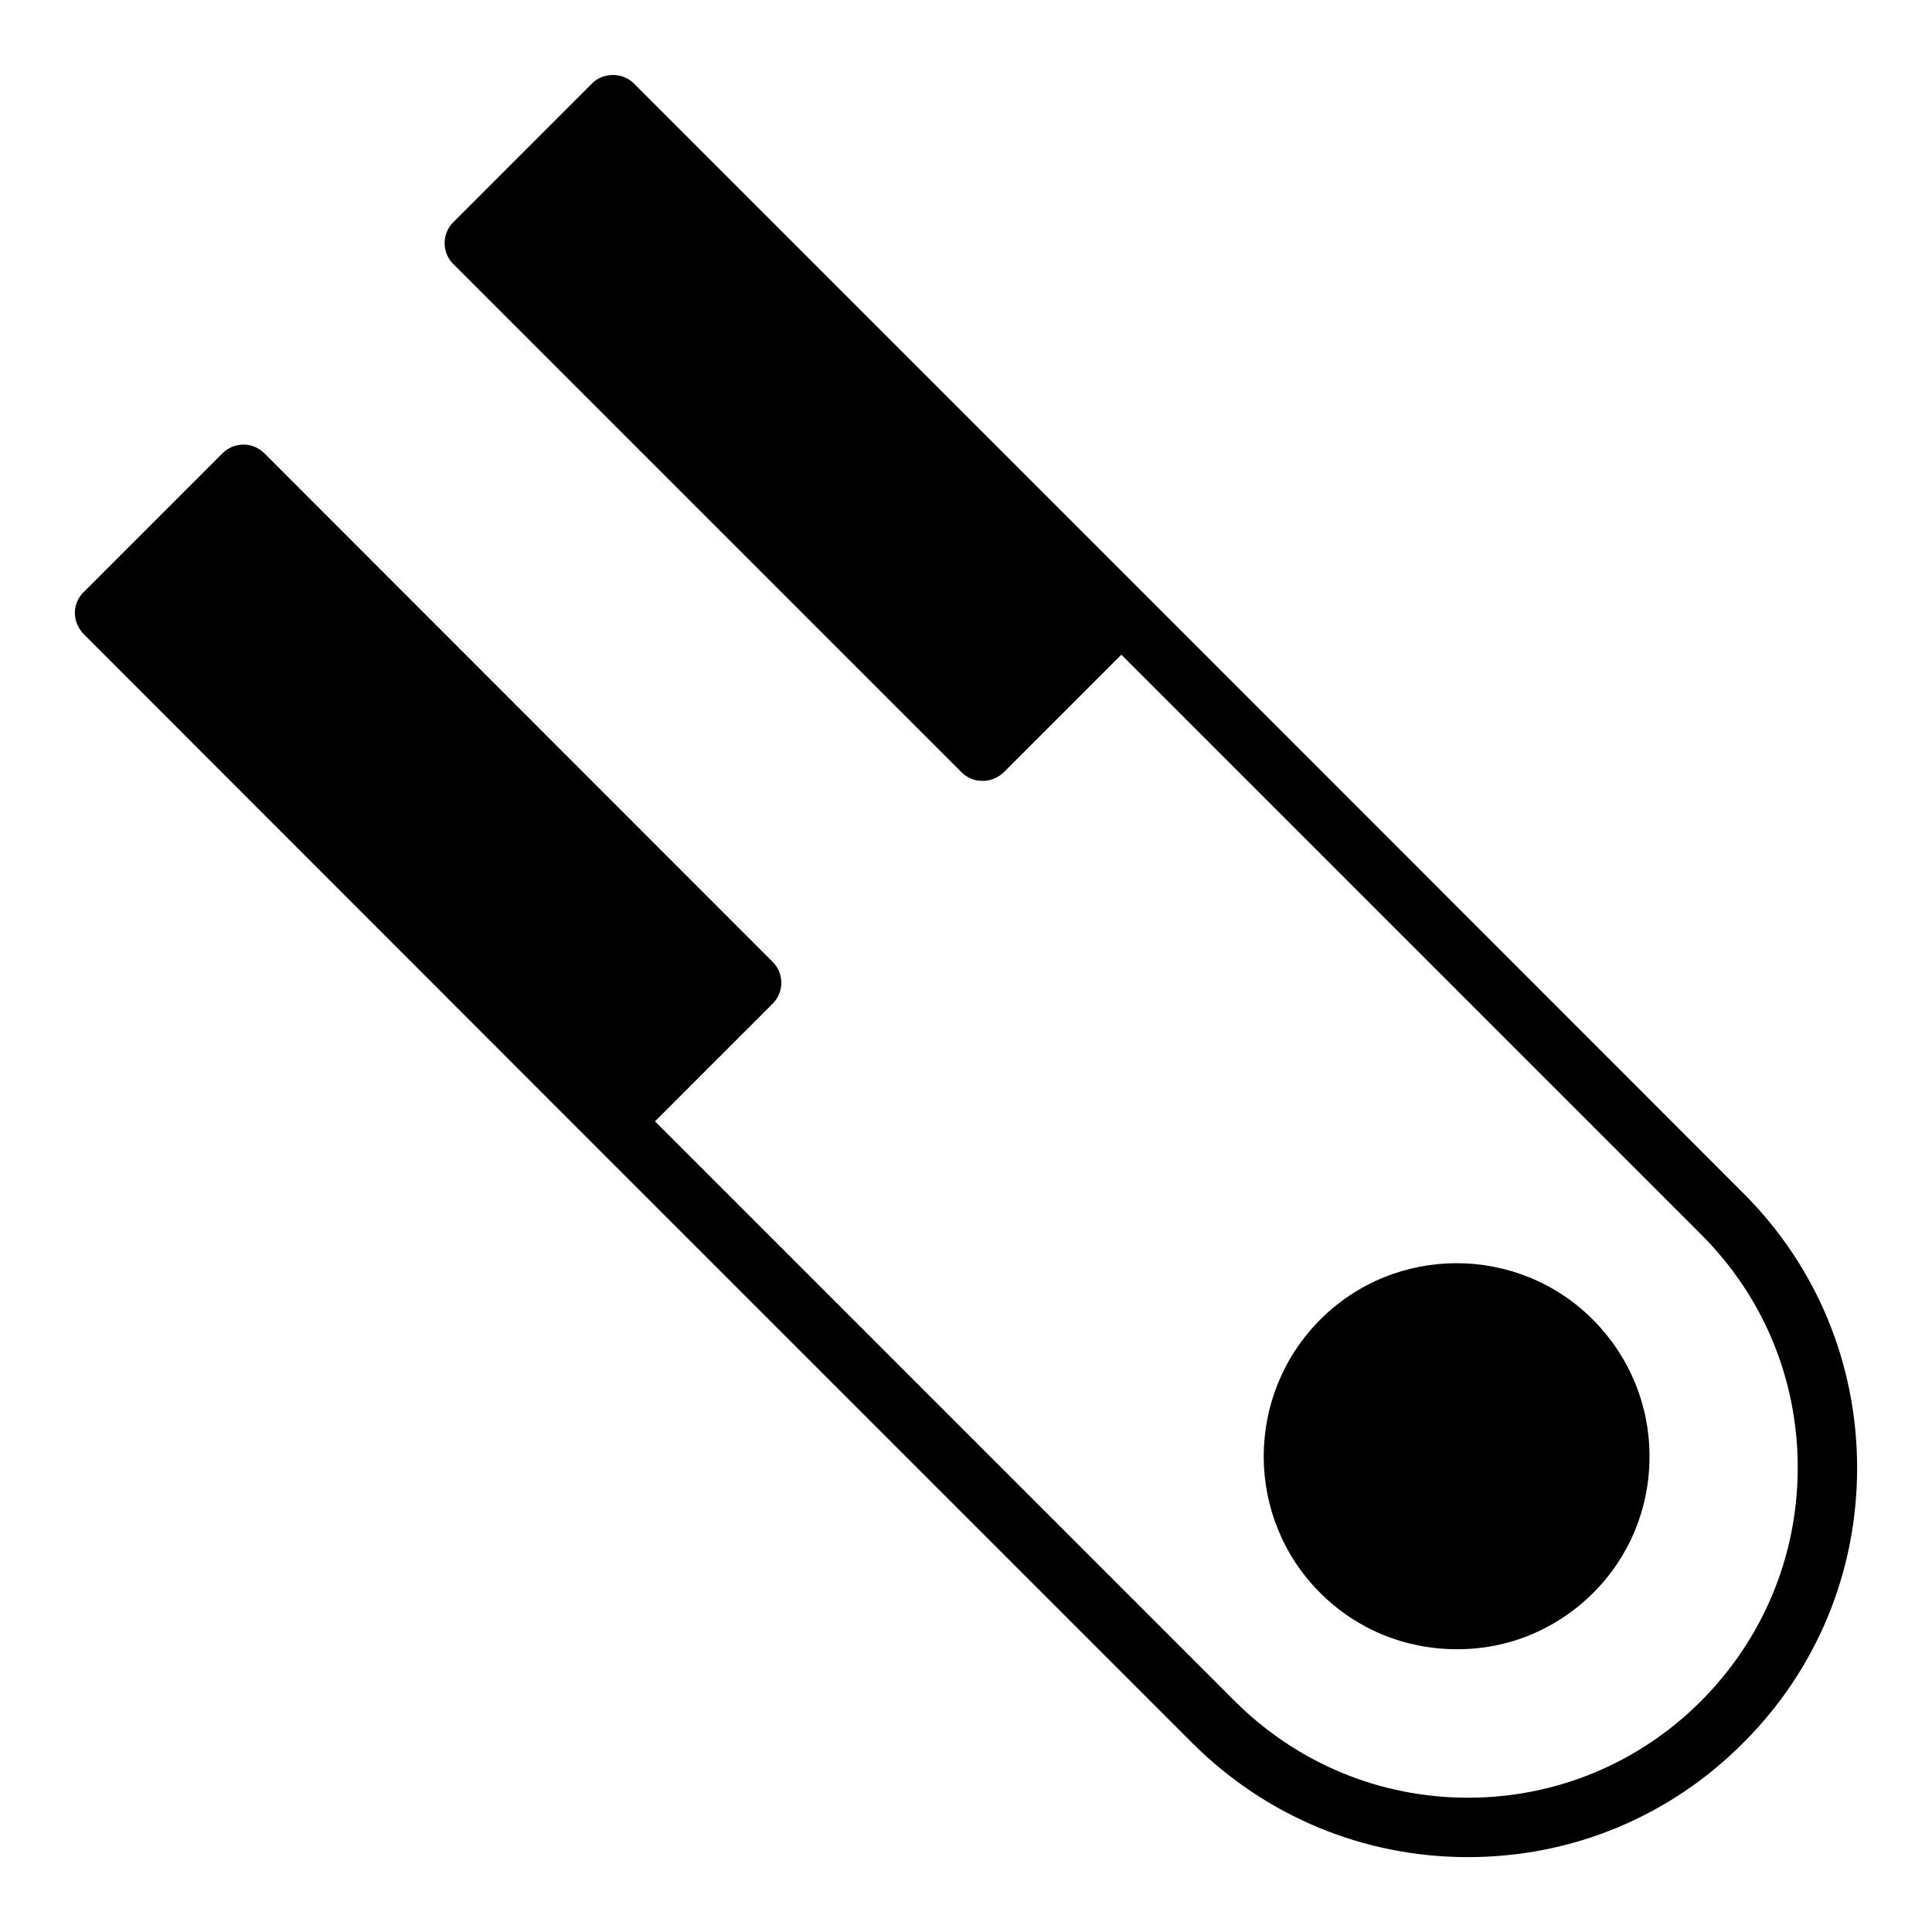 <?xml version="1.0" encoding="UTF-8"?>
<!-- Uploaded to: ICON Repo, www.svgrepo.com, Generator: ICON Repo Mixer Tools -->
<svg fill="#000000" width="800px" height="800px" version="1.1" viewBox="144 144 512 512" xmlns="http://www.w3.org/2000/svg">
 <g>
  <path d="m446.76 300.89-134.77-134.77c-2.992-2.992-8.188-2.992-11.098 0l-36.762 36.762c-3.07 3.07-3.07 8.031 0 11.098l134.69 134.69c1.574 1.574 3.543 2.281 5.59 2.281s4.016-0.789 5.59-2.281l31.172-31.172 153.66 153.66c16.531 16.531 25.586 38.414 25.586 61.797 0 23.301-9.133 45.266-25.586 61.797s-38.496 25.66-61.797 25.66c-23.379 0-45.266-9.133-61.797-25.586l-153.66-153.66 31.172-31.172c3.07-3.07 3.07-8.031 0-11.098l-134.69-134.77c-3.07-3.07-8.031-3.07-11.098 0l-36.762 36.762c-1.5 1.418-2.367 3.461-2.367 5.508 0 2.047 0.867 4.094 2.281 5.59l134.69 134.77 159.17 159.17c19.605 19.523 45.504 30.23 73.055 30.23 27.551 0 53.449-10.707 72.895-30.23 19.523-19.441 30.23-45.344 30.23-72.895 0-27.551-10.707-53.449-30.23-72.895z"/>
  <path d="m566.18 566.18c9.684-9.684 14.957-22.516 14.957-36.211 0-13.699-5.352-26.527-14.957-36.211-19.918-19.996-52.426-19.996-72.344 0s-19.918 52.426 0 72.344c9.684 9.684 22.516 14.957 36.211 14.957 13.621 0.078 26.453-5.273 36.133-14.879z"/>
 </g>
</svg>